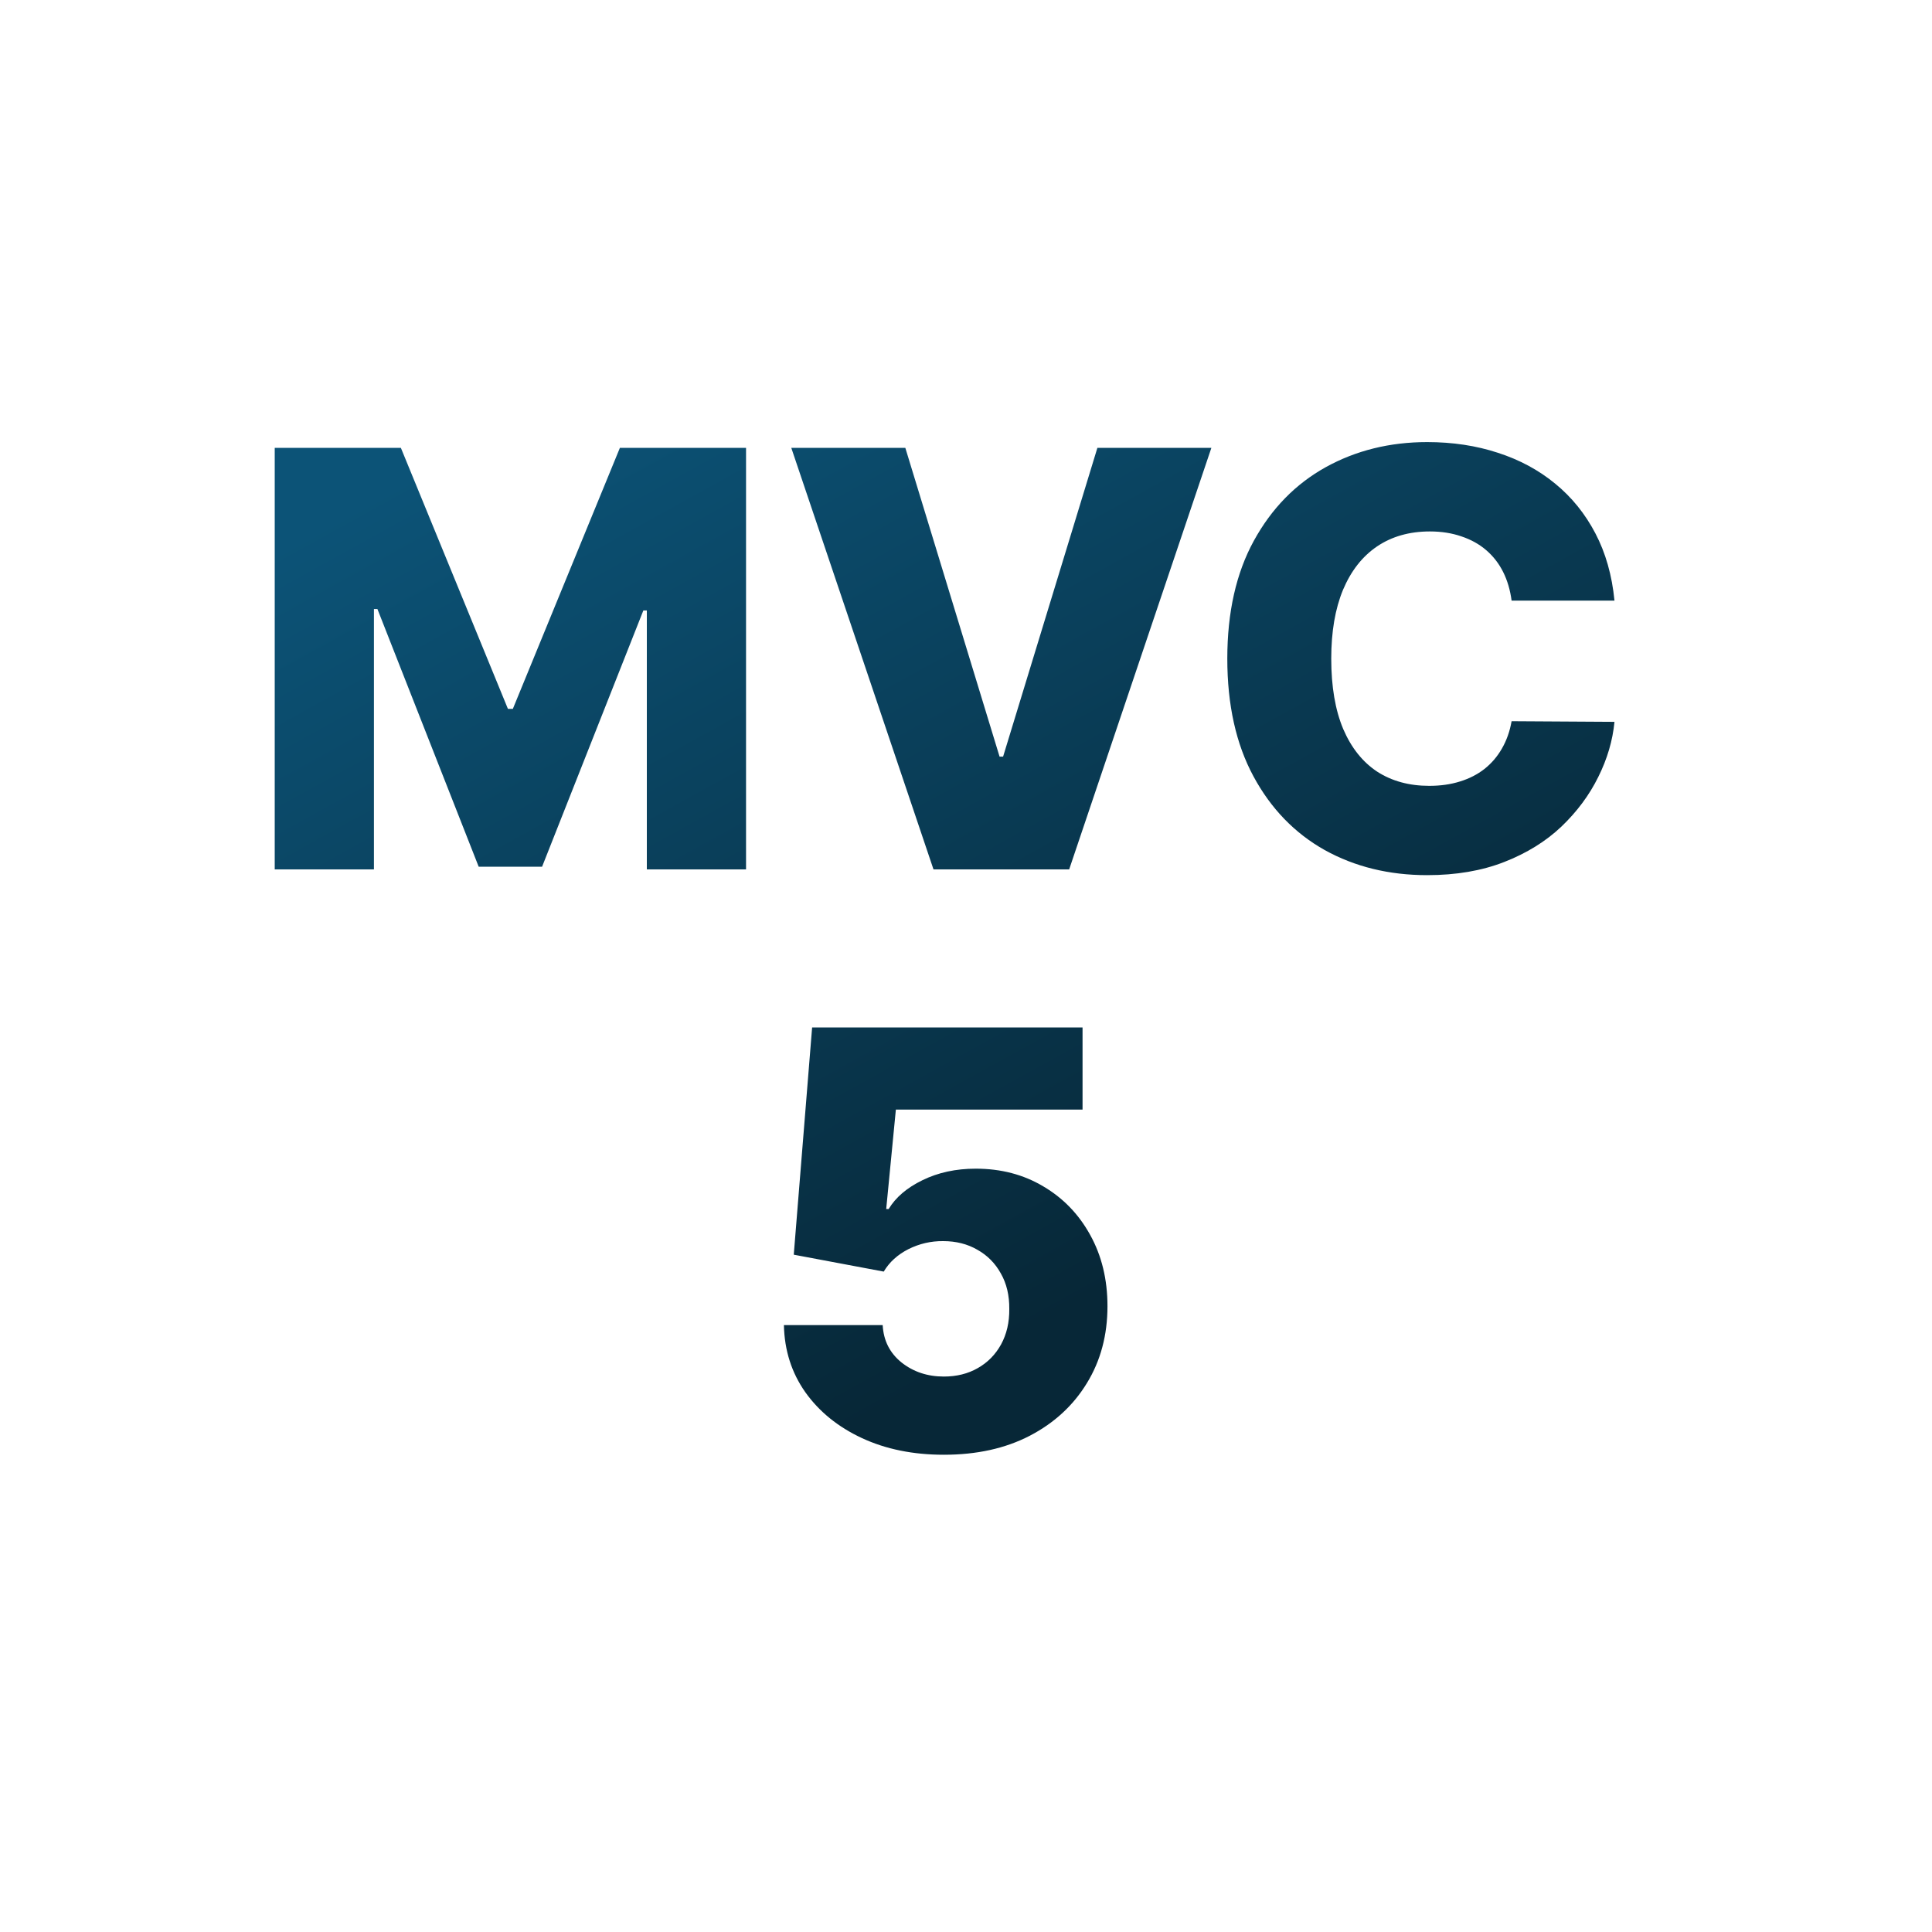 <svg width="40" height="40" viewBox="0 0 40 40" fill="none" xmlns="http://www.w3.org/2000/svg">
<path d="M5.688 9.273H8.3L10.516 14.676H10.618L12.834 9.273H15.446V18H13.392V12.639H13.32L11.223 17.945H9.911L7.814 12.609H7.742V18H5.688V9.273ZM18.744 9.273L20.695 15.665H20.768L22.72 9.273H25.08L22.136 18H19.327L16.383 9.273H18.744ZM33.426 12.435H31.296C31.267 12.216 31.209 12.018 31.121 11.842C31.033 11.666 30.916 11.516 30.771 11.391C30.626 11.266 30.454 11.171 30.256 11.105C30.06 11.037 29.842 11.003 29.604 11.003C29.18 11.003 28.815 11.107 28.509 11.314C28.204 11.521 27.97 11.821 27.805 12.213C27.643 12.605 27.562 13.079 27.562 13.636C27.562 14.216 27.645 14.702 27.81 15.094C27.977 15.483 28.212 15.777 28.513 15.976C28.817 16.172 29.176 16.27 29.591 16.27C29.824 16.27 30.035 16.24 30.226 16.18C30.419 16.121 30.588 16.034 30.733 15.921C30.881 15.804 31.001 15.663 31.095 15.499C31.192 15.331 31.259 15.142 31.296 14.932L33.426 14.945C33.389 15.331 33.277 15.712 33.09 16.087C32.905 16.462 32.651 16.804 32.327 17.114C32.003 17.421 31.608 17.665 31.142 17.847C30.679 18.028 30.148 18.119 29.548 18.119C28.759 18.119 28.051 17.946 27.426 17.599C26.804 17.25 26.312 16.741 25.952 16.074C25.591 15.406 25.41 14.594 25.41 13.636C25.41 12.676 25.594 11.862 25.96 11.195C26.327 10.527 26.822 10.02 27.447 9.673C28.072 9.327 28.773 9.153 29.548 9.153C30.077 9.153 30.565 9.227 31.014 9.375C31.463 9.52 31.858 9.733 32.199 10.014C32.54 10.293 32.817 10.635 33.03 11.041C33.243 11.447 33.375 11.912 33.426 12.435ZM19.541 30.119C18.905 30.119 18.339 30.004 17.845 29.774C17.351 29.544 16.96 29.227 16.673 28.824C16.389 28.421 16.241 27.957 16.23 27.435H18.275C18.292 27.756 18.423 28.014 18.667 28.21C18.912 28.403 19.203 28.5 19.541 28.5C19.805 28.5 20.04 28.442 20.244 28.325C20.449 28.209 20.609 28.046 20.726 27.835C20.842 27.622 20.899 27.378 20.896 27.102C20.899 26.821 20.841 26.575 20.721 26.365C20.605 26.155 20.443 25.991 20.236 25.875C20.031 25.756 19.795 25.696 19.528 25.696C19.275 25.693 19.035 25.749 18.808 25.862C18.584 25.976 18.413 26.131 18.297 26.327L16.434 25.977L16.814 21.273H22.413V22.973H18.548L18.348 25.031H18.399C18.544 24.79 18.777 24.591 19.098 24.435C19.422 24.276 19.79 24.196 20.201 24.196C20.724 24.196 21.19 24.318 21.599 24.562C22.011 24.804 22.335 25.139 22.571 25.568C22.809 25.997 22.929 26.489 22.929 27.043C22.929 27.642 22.787 28.173 22.503 28.636C22.221 29.099 21.826 29.463 21.318 29.727C20.812 29.989 20.22 30.119 19.541 30.119Z" fill="url(#paint0_linear_1051_753)"/>
<defs>
<linearGradient id="paint0_linear_1051_753" x1="10" y1="9" x2="20.5" y2="28" gradientUnits="userSpaceOnUse">
<stop stop-color="#0C5377"/>
<stop offset="1" stop-color="#072737"/>
</linearGradient>
</defs>
</svg>
